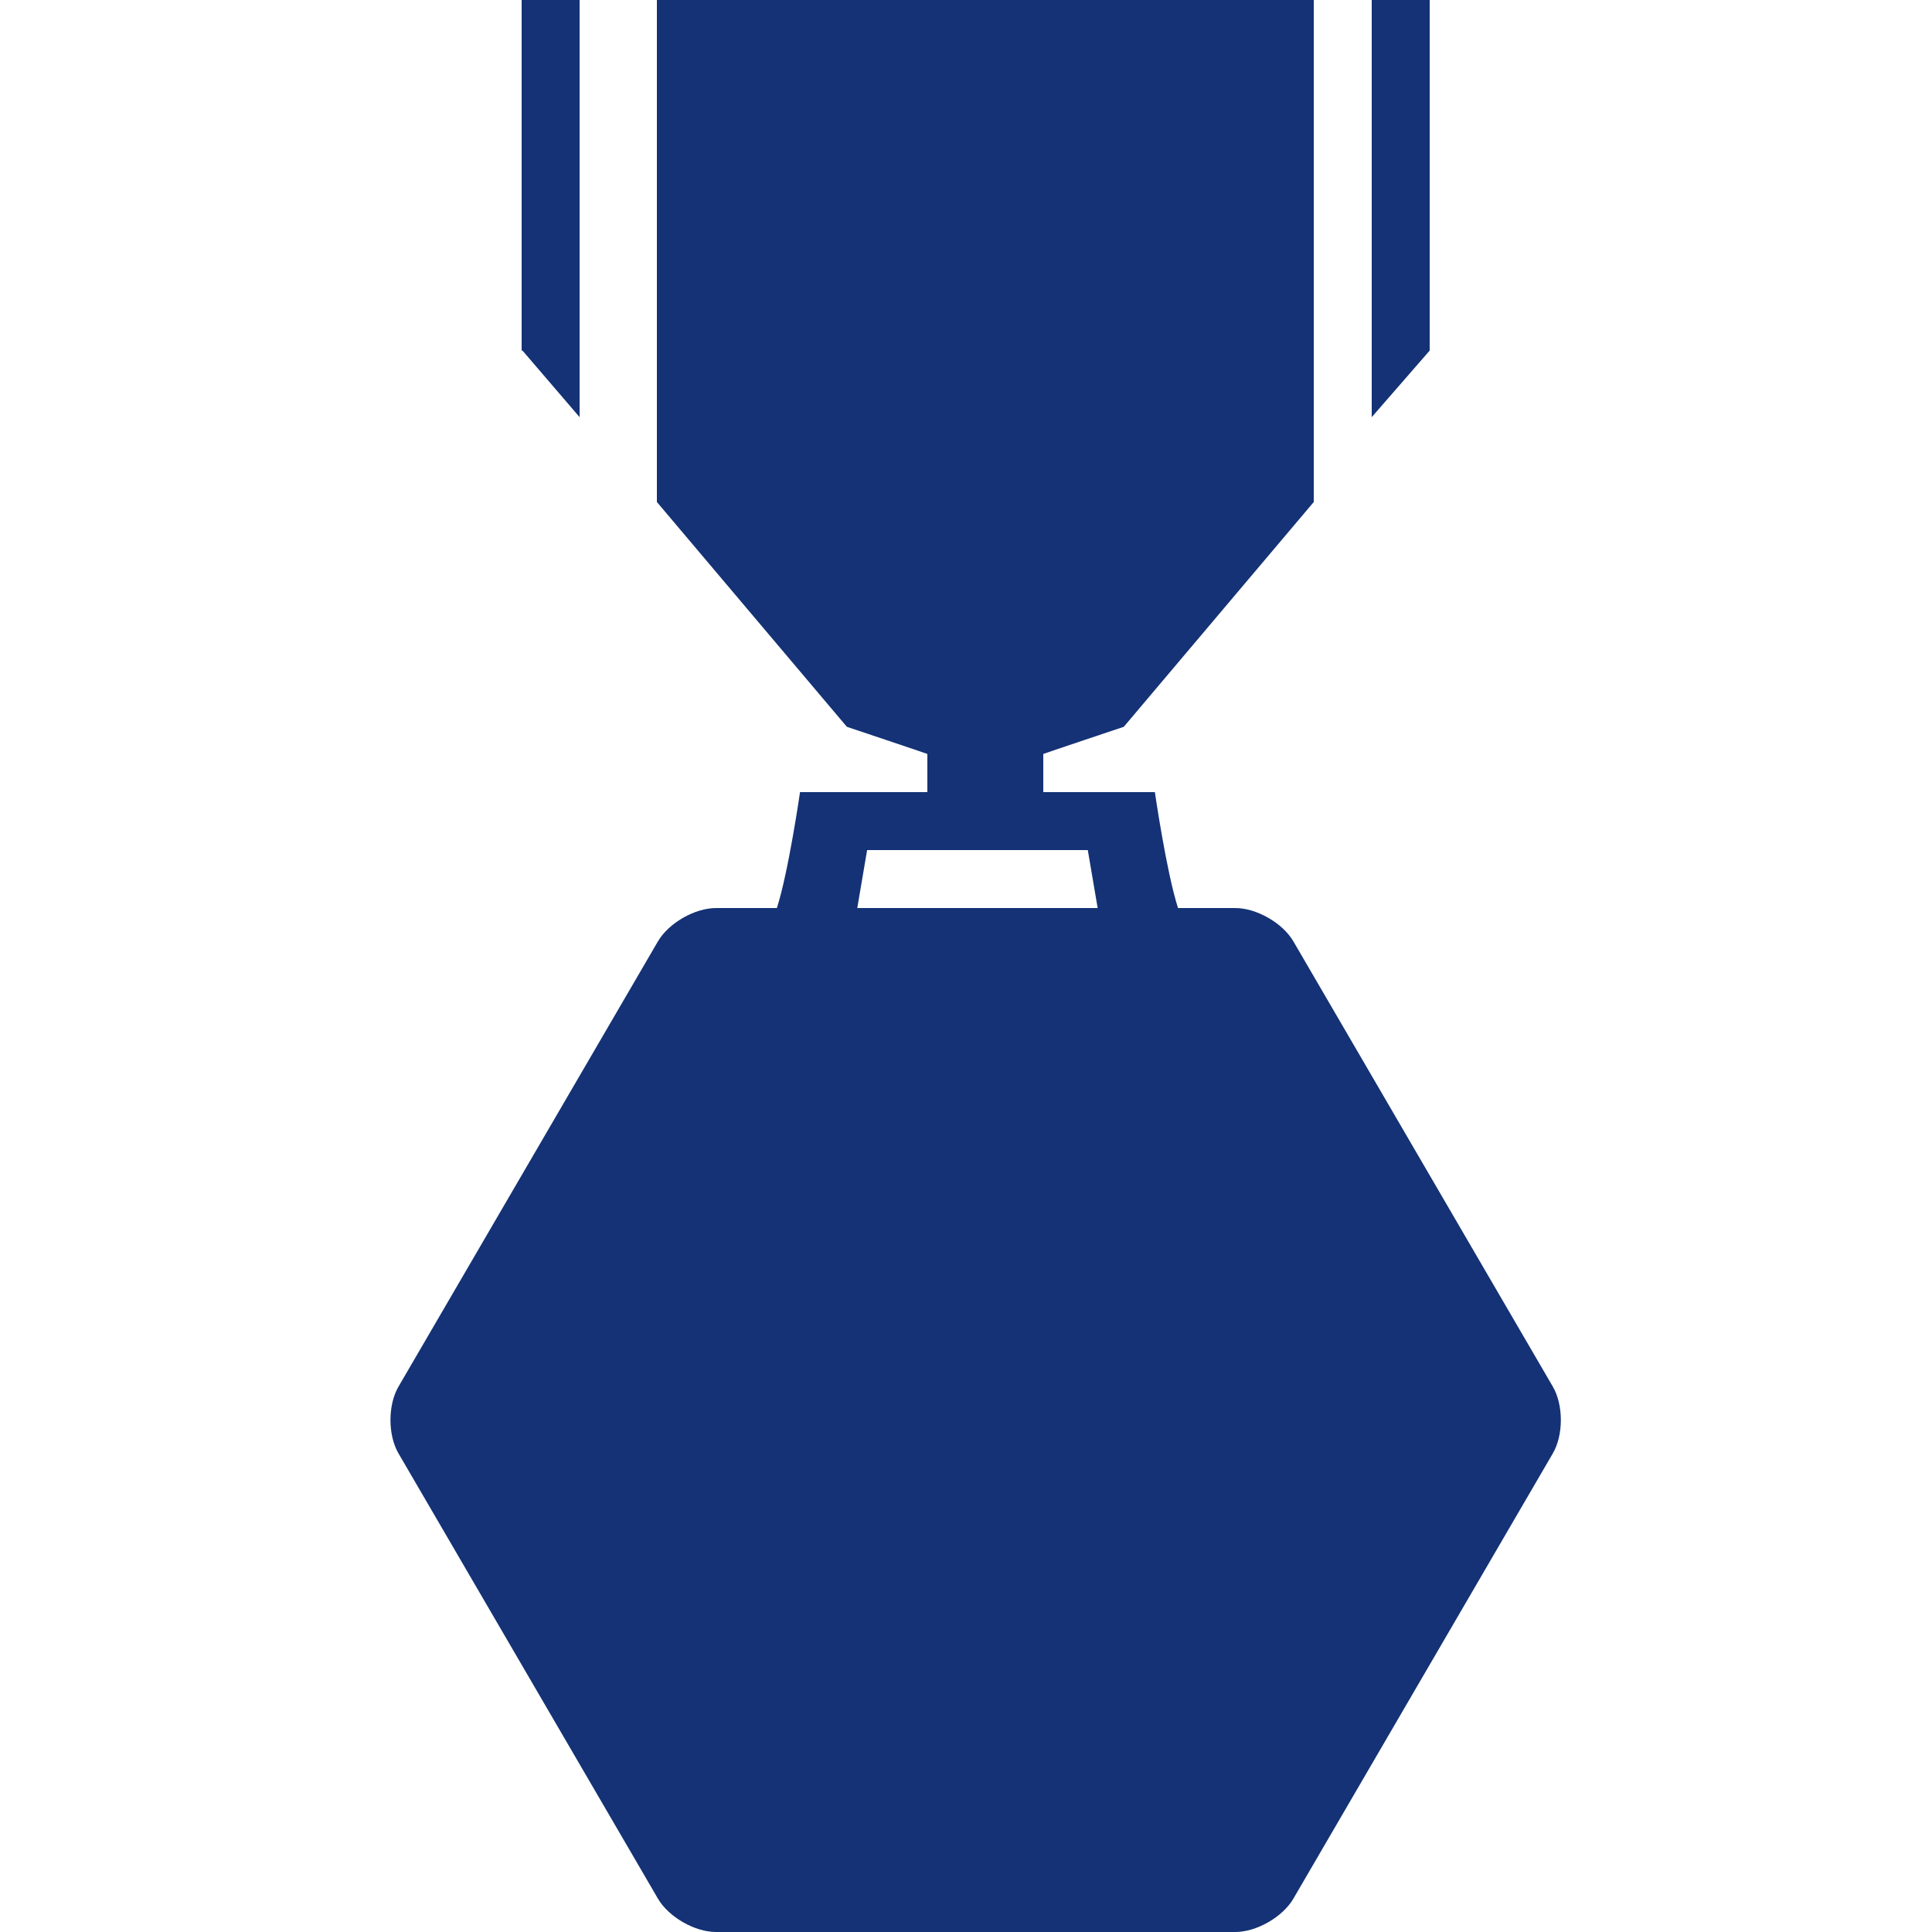 <svg xmlns="http://www.w3.org/2000/svg" xmlns:xlink="http://www.w3.org/1999/xlink" version="1.1" x="0px" y="0px" viewBox="0 0 100 100" enable-background="new 0 0 100 100" xml:space="preserve" aria-hidden="true" width="100px" height="100px" style="fill:url(#CerosGradient_idcf3705cd2);"><defs><linearGradient class="cerosgradient" data-cerosgradient="true" id="CerosGradient_idcf3705cd2" gradientUnits="userSpaceOnUse" x1="50%" y1="100%" x2="50%" y2="0%"><stop offset="0%" stop-color="#143275"/><stop offset="100%" stop-color="#143275"/></linearGradient><linearGradient/></defs><polygon points="30,0 27,0 27,18.146 27.044,18.146 30,21.592 " style="fill:url(#CerosGradient_idcf3705cd2);"/><polygon points="74,0 71,0 71,21.592 74,18.146 " style="fill:url(#CerosGradient_idcf3705cd2);"/><path d="M80.374,71.771L66.947,48.728C66.394,47.778,65.04,47,63.94,47h-2.966c-0.603-1.876-1.198-6-1.198-6H54v-1.975  c0-0.01,4.167-1.406,4.167-1.406L68,25.983V0H34v25.983l9.833,11.636c0,0,4.167,1.396,4.167,1.406V41h-6.591  c0,0-0.595,4.124-1.198,6H37.06c-1.1,0-2.453,0.778-3.007,1.728L20.626,71.771c-0.554,0.951-0.554,2.506,0,3.457l13.427,23.043  C34.606,99.223,35.959,100,37.06,100H63.94c1.1,0,2.453-0.777,3.007-1.729l13.427-23.043C80.928,74.277,80.928,72.723,80.374,71.771  z M44.882,44h11.422l0.511,3H44.372L44.882,44z" style="fill:url(#CerosGradient_idcf3705cd2);"/></svg>